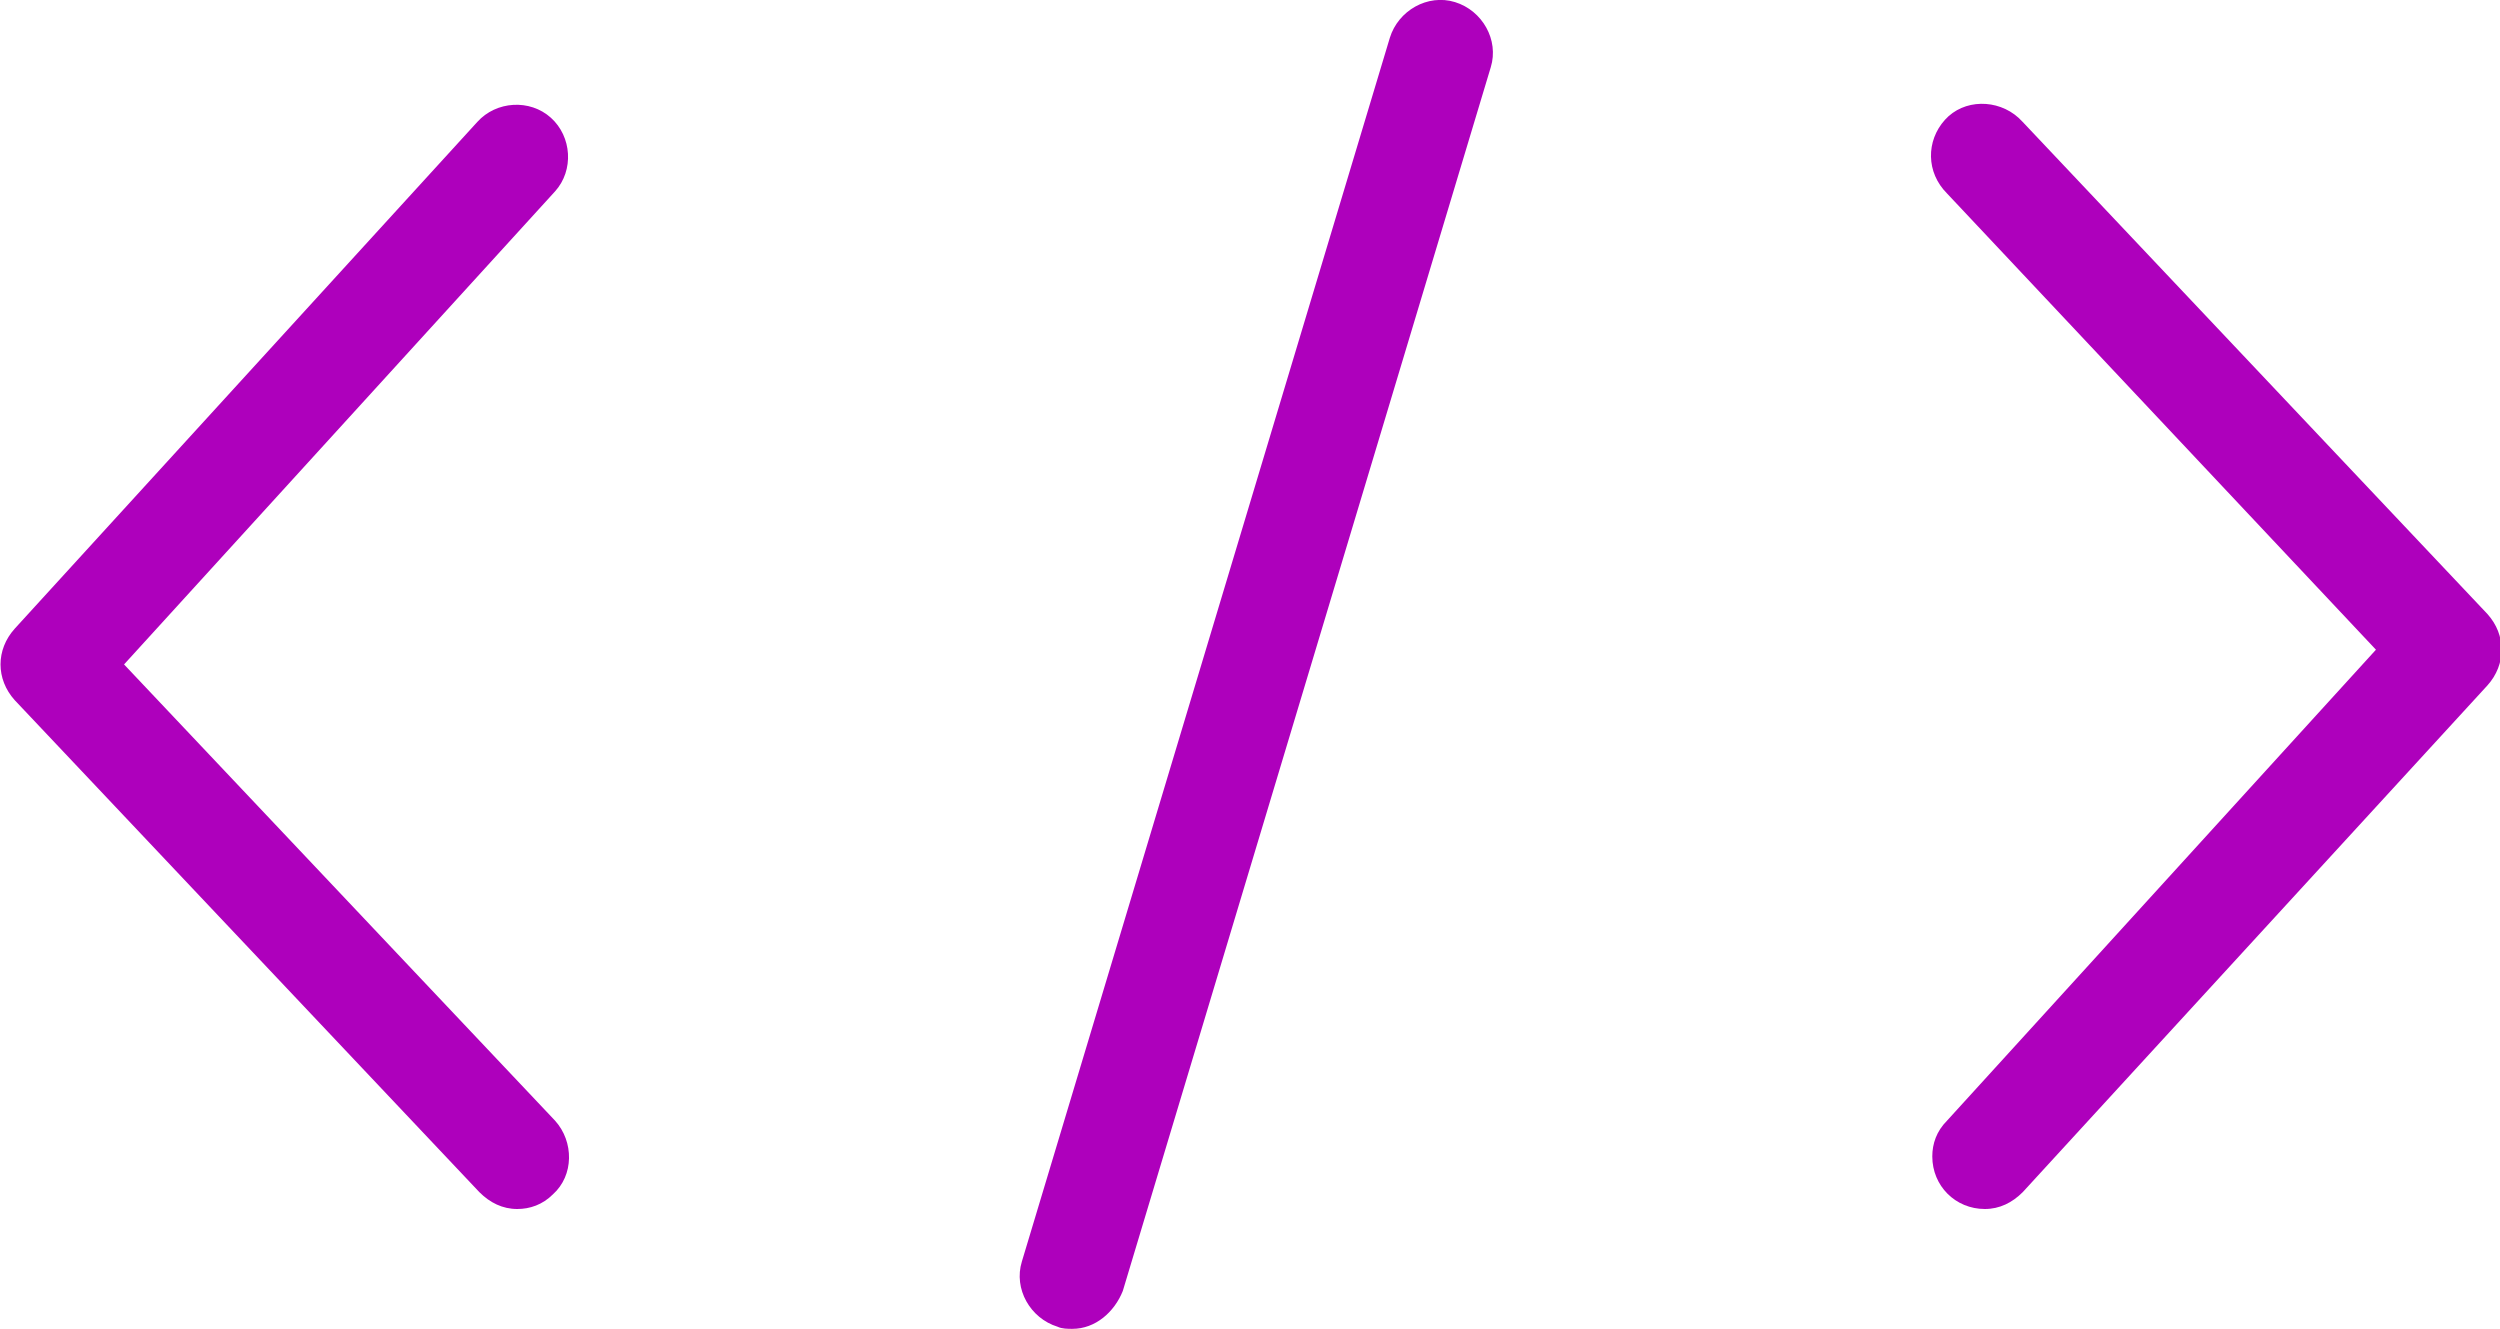 <?xml version="1.0" encoding="UTF-8"?>
<!-- Generator: Adobe Illustrator 28.3.0, SVG Export Plug-In . SVG Version: 6.00 Build 0)  -->
<svg xmlns="http://www.w3.org/2000/svg" xmlns:xlink="http://www.w3.org/1999/xlink" version="1.1" id="Capa_1" x="0px" y="0px" viewBox="0 0 118.9 63.2" style="enable-background:new 0 0 118.9 63.2;" xml:space="preserve">
<style type="text/css">
	.st0{fill:#AE00BC;}
</style>
<g id="Capa_2_00000170276508844603351610000013415627175977526705_">
	<g id="Capa_1-2">
		<path class="st0" d="M24.6,57.5c-0.7,0-1.3-0.3-1.8-0.8L0.7,33.3c-0.9-1-0.9-2.4,0-3.4L22.7,5.8c0.9-1,2.5-1.1,3.5-0.2    c1,0.9,1.1,2.5,0.2,3.5L5.9,31.6l20.5,21.7c0.9,1,0.9,2.6-0.1,3.5C25.8,57.3,25.2,57.5,24.6,57.5z"></path>
		<path class="st0" d="M94.4,57.5c-1.4,0-2.5-1.1-2.5-2.5c0-0.6,0.2-1.2,0.7-1.7L113,30.9L92.6,9.2c-1-1-1-2.5-0.1-3.5    s2.5-1,3.5-0.1c0.1,0.1,0.1,0.1,0.2,0.2l22.1,23.4c0.9,1,0.9,2.4,0,3.4L96.2,56.7C95.7,57.2,95.1,57.5,94.4,57.5z"></path>
		<path class="st0" d="M51,63.2c-0.2,0-0.5,0-0.7-0.1c-1.3-0.4-2.1-1.8-1.7-3.1L66.1,1.8c0.4-1.3,1.8-2.1,3.1-1.7s2.1,1.8,1.7,3.1    L53.4,61.4C53,62.4,52.1,63.2,51,63.2z"></path>
	</g>
</g>
</svg>
